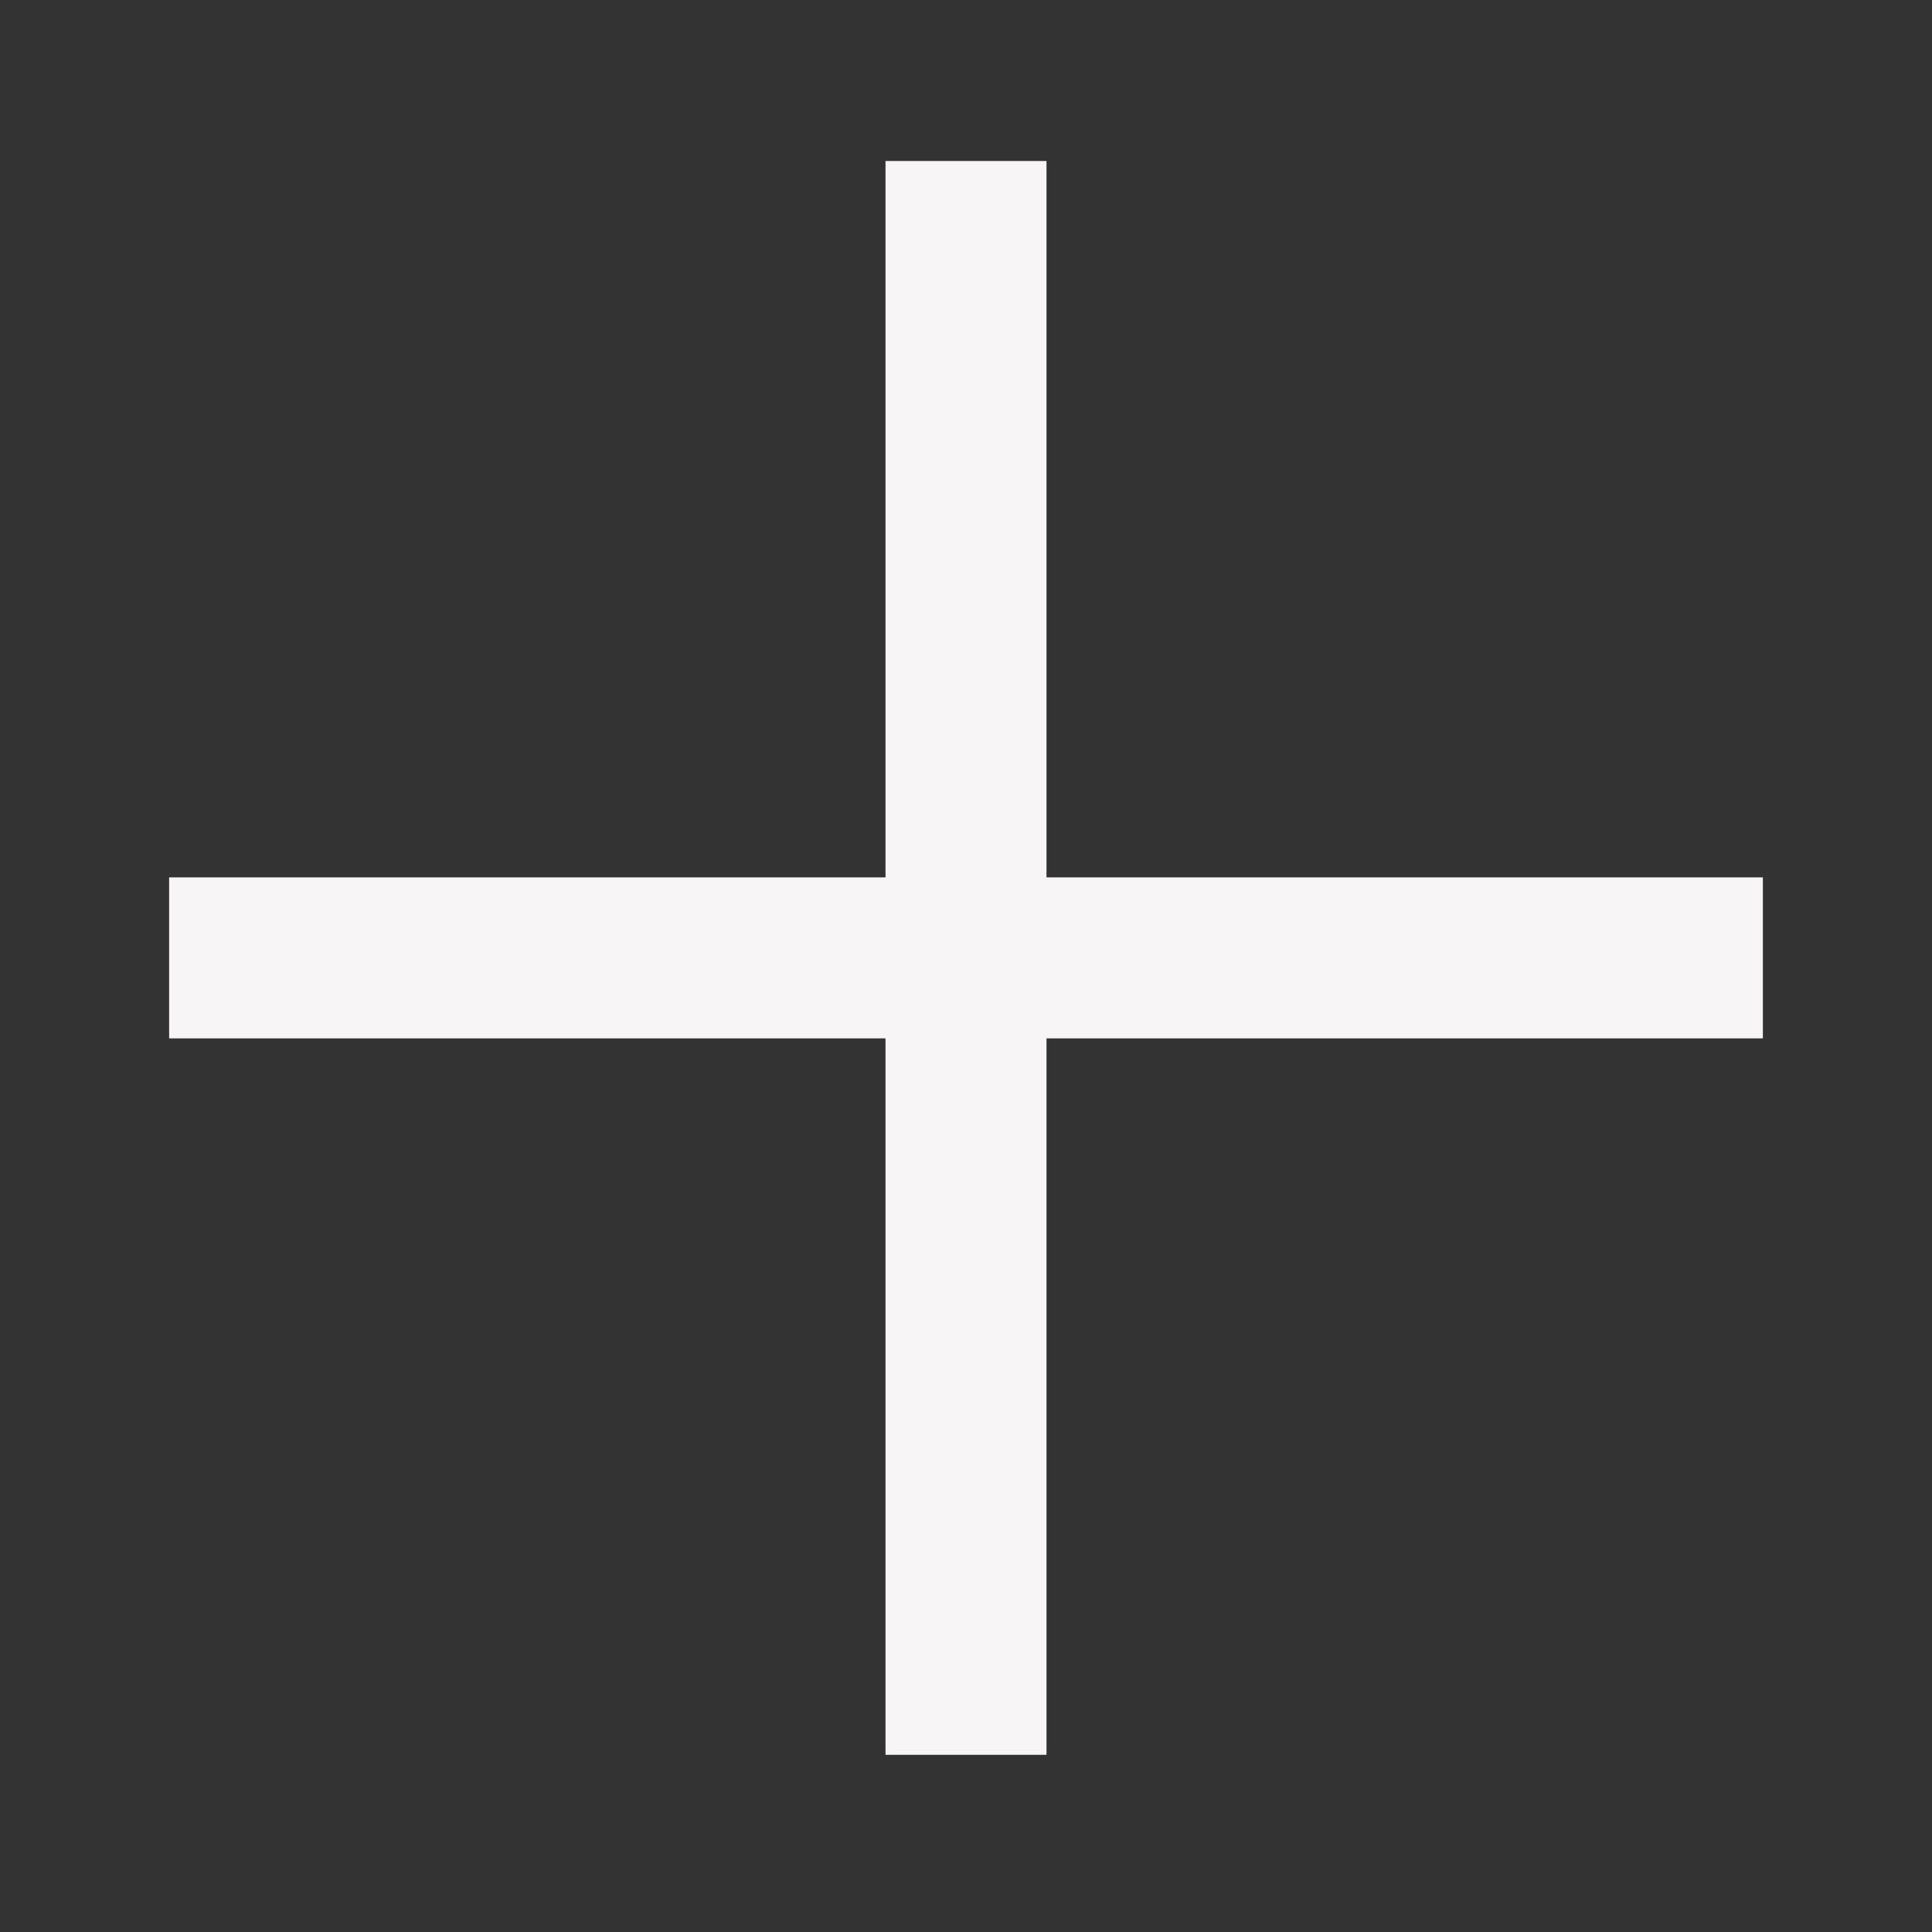 <svg width="24" height="24" viewBox="0 0 24 24" fill="none" xmlns="http://www.w3.org/2000/svg">
<rect x="0" y="0" width="24" height="24" fill="#333333" stroke="none"/>
<path d="M12 2V21.799M21.899 11.899H2.101" stroke="#F7F5F5" stroke-width="2" stroke-linejoin="round"/>
</svg>
